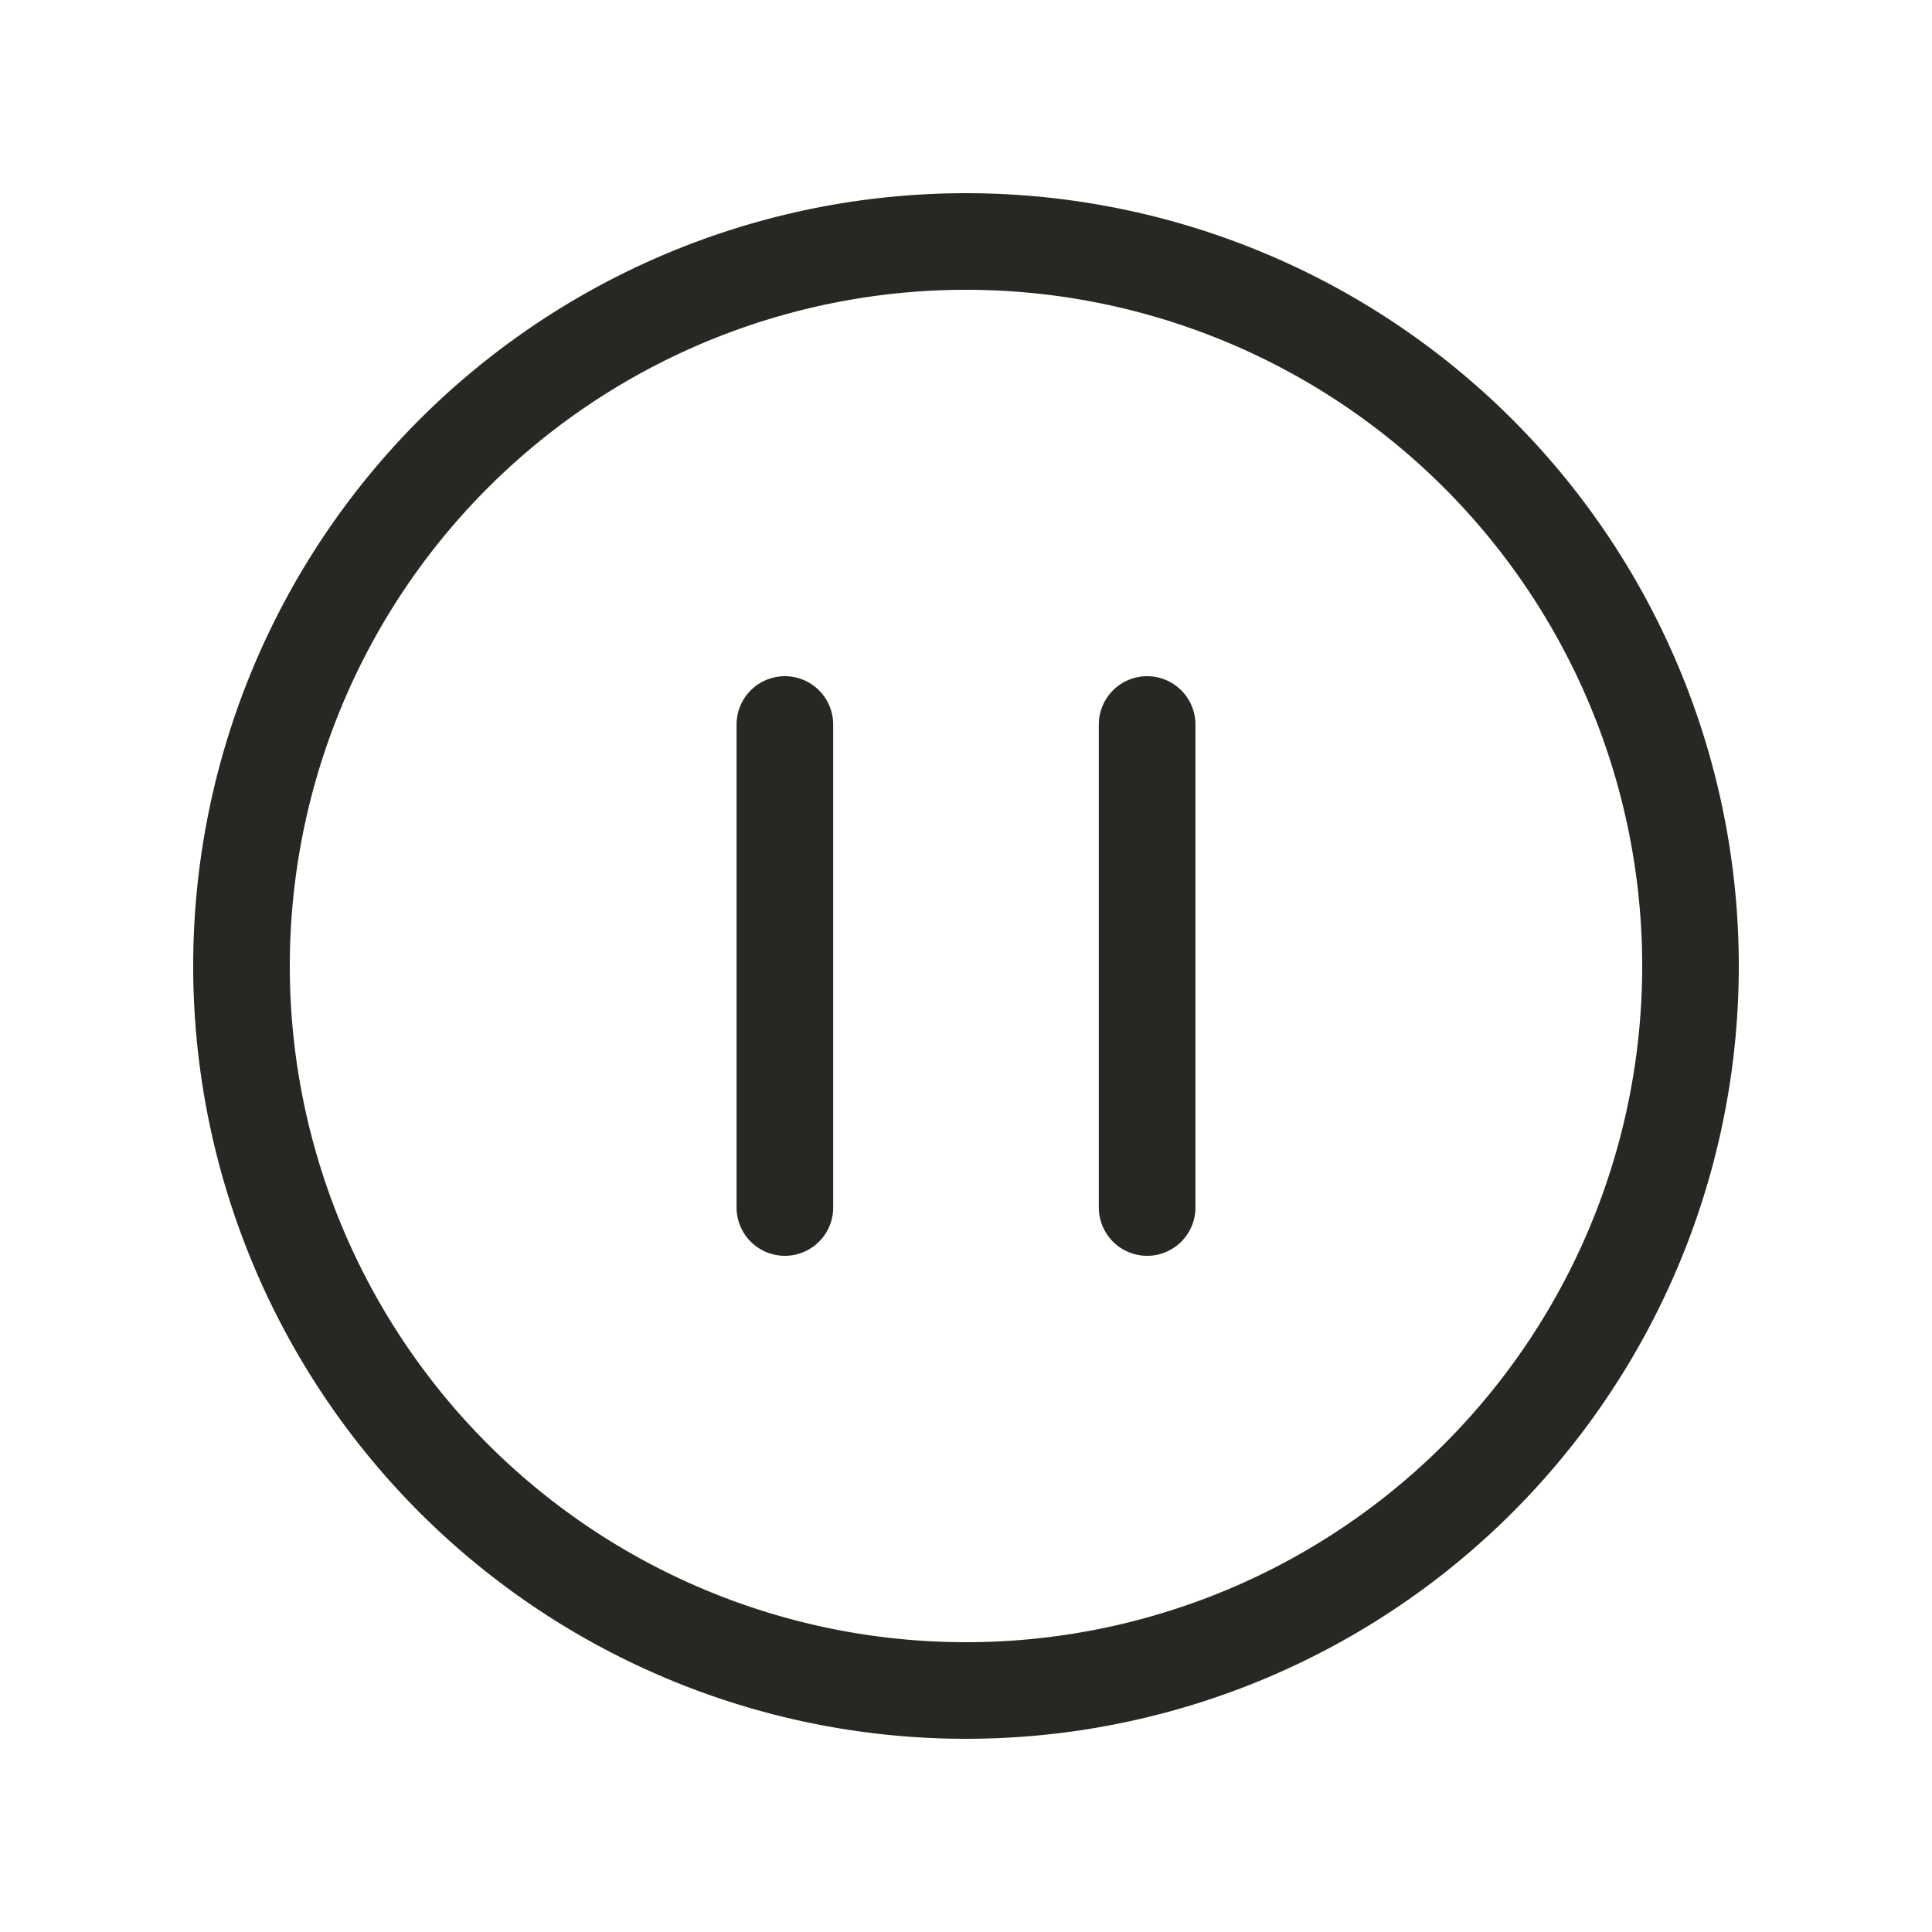 <svg viewBox="0 0 20 20" focusable="false"  xmlns="http://www.w3.org/2000/svg">
  <path fill="none" d="M10 17.5a7.5 7.5 0 1 0 0-15 7.5 7.5 0 0 0 0 15ZM8.125 7.5v5M11.875 7.5v5" stroke="#272724" stroke-linecap="round" stroke-linejoin="round" vector-effect="non-scaling-stroke"></path>
</svg>
